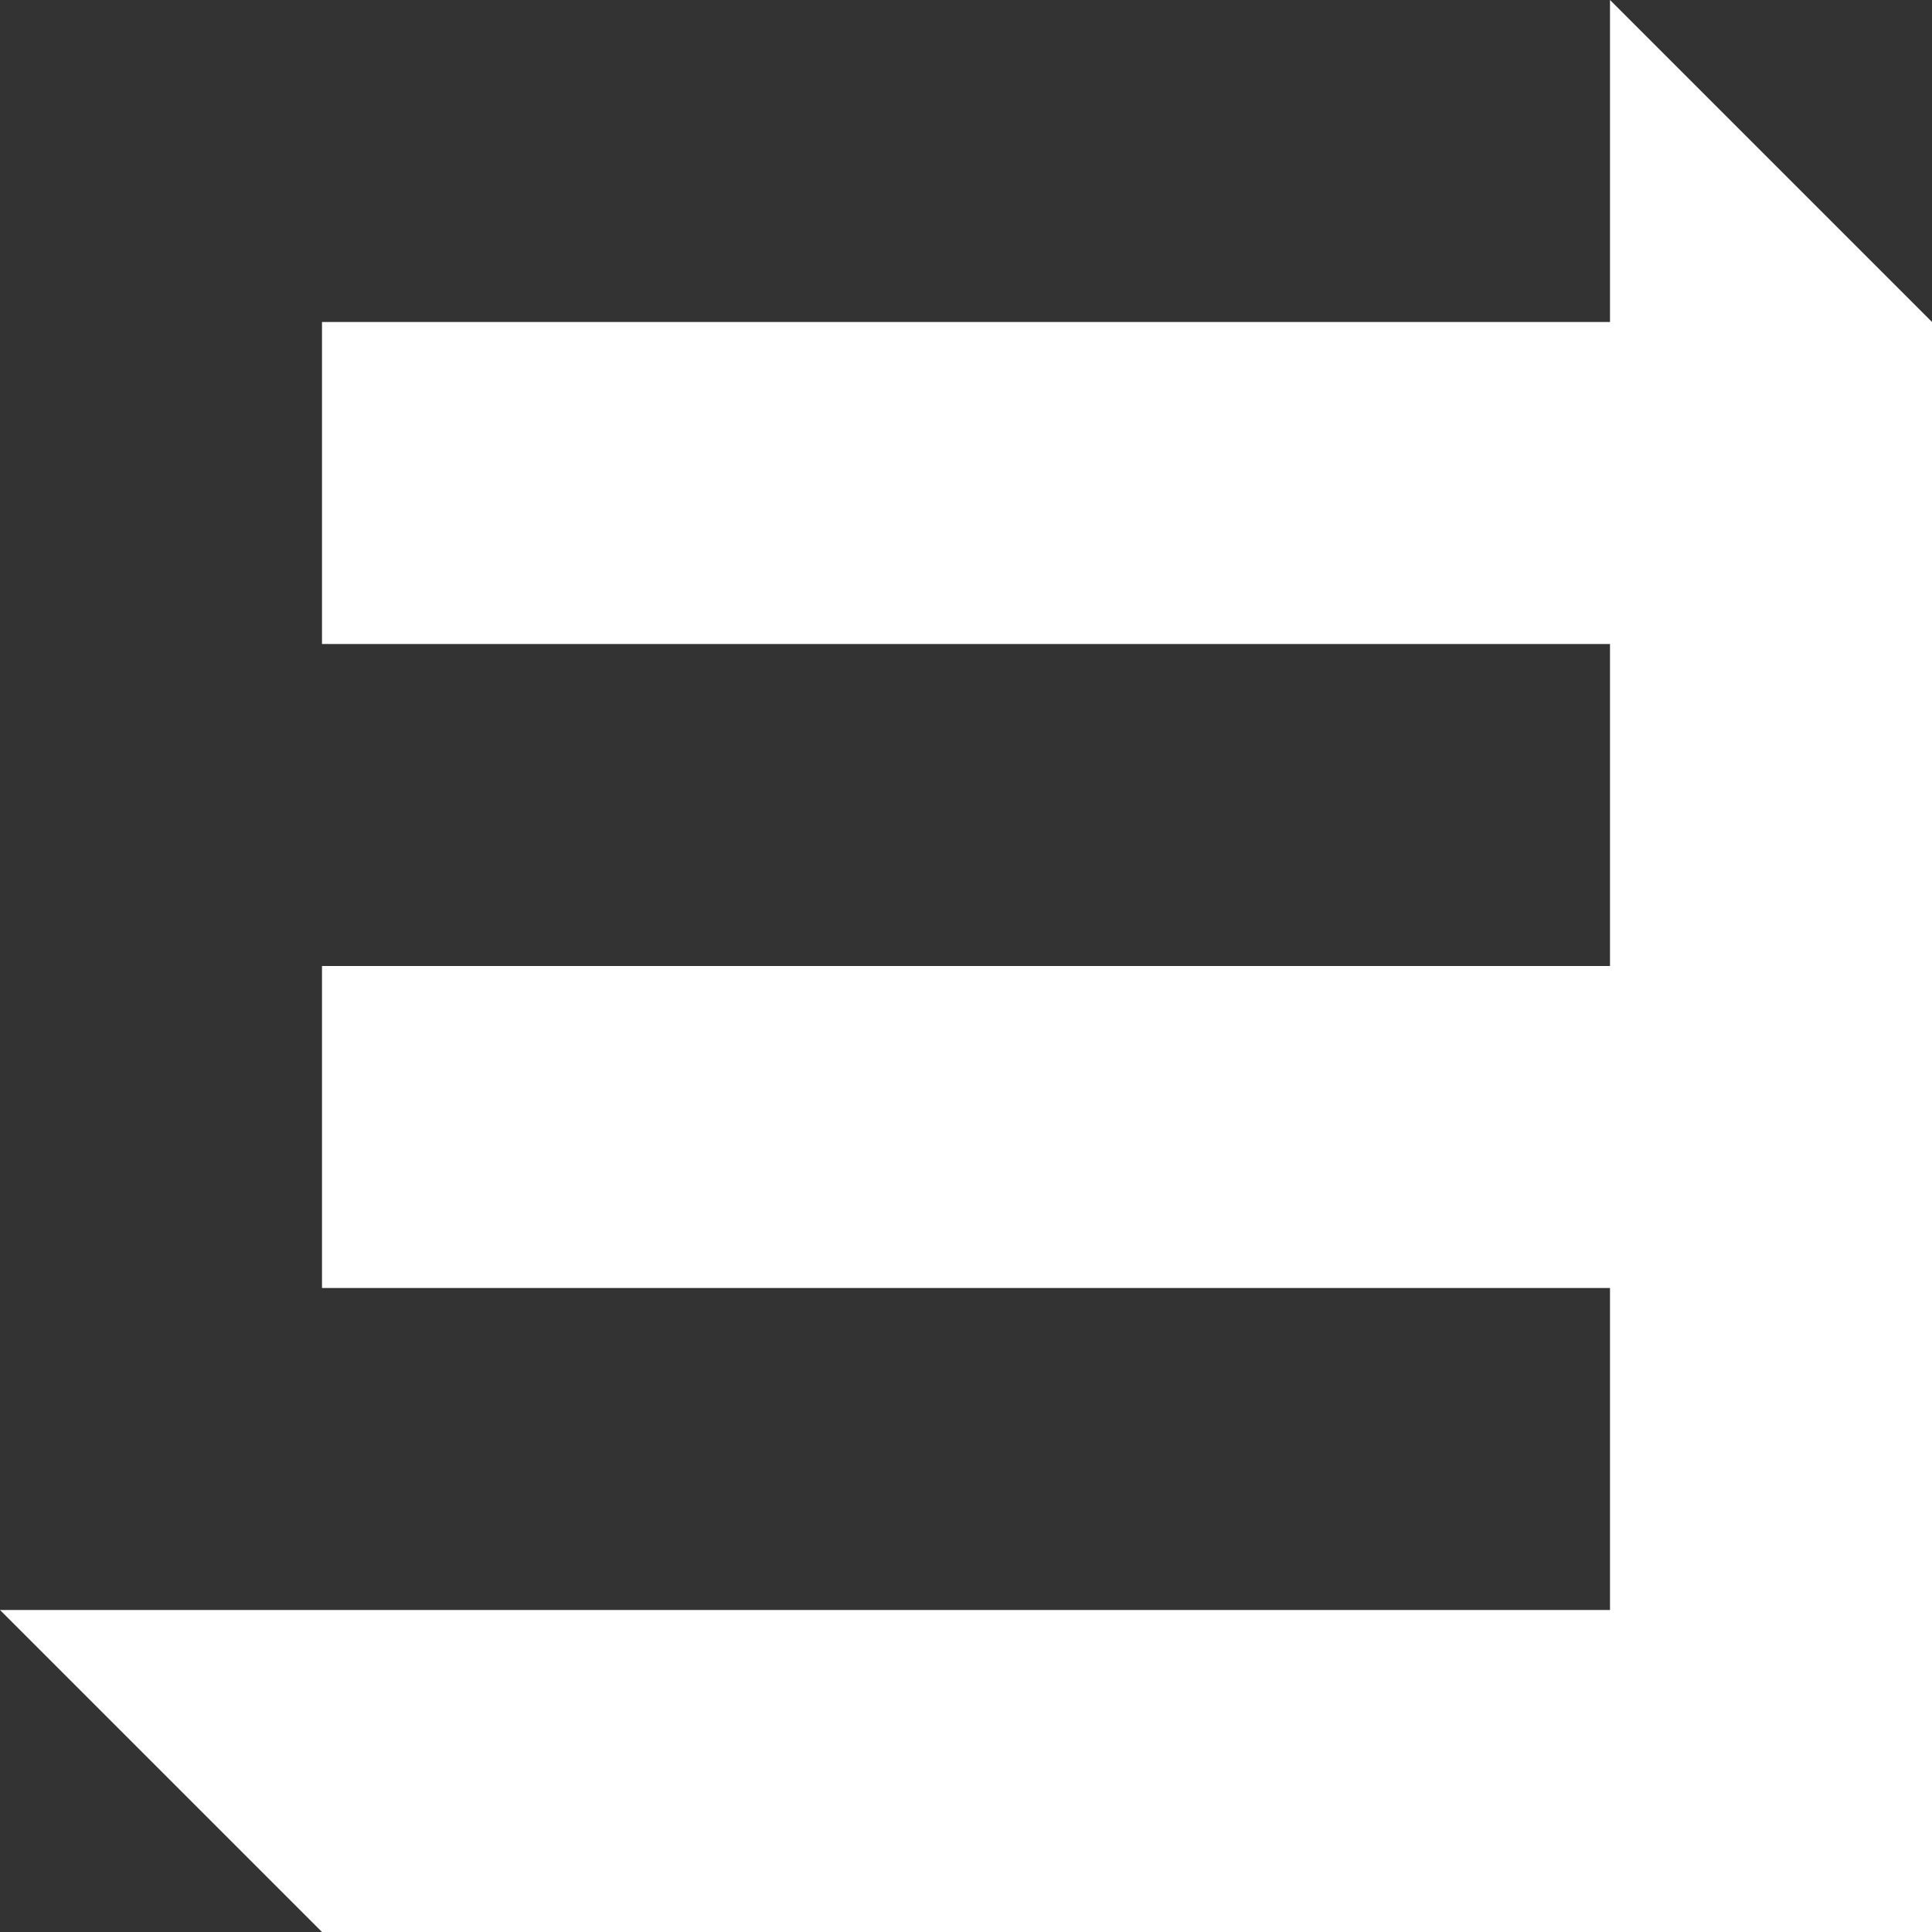 <?xml version="1.0" encoding="UTF-8"?>
<svg xmlns="http://www.w3.org/2000/svg" viewBox="0 0 199.68 199.68">
  <rect x="0" y="0" width="199.68" height="199.68" fill="#333333" stroke="none"/>
  <defs>
    <style>.cls-1{fill:#fff;}</style>
  </defs>
  <title>Asset 29</title>
  <g id="Layer_2" data-name="Layer 2">
    <g id="Layer_1-2" data-name="Layer 1">
      <polygon class="cls-1" points="166.4 0 166.4 33.28 133.12 33.28 99.84 33.28 66.56 33.28 33.28 33.28 33.28 66.56 66.56 66.56 99.84 66.56 133.12 66.56 166.4 66.56 166.4 99.84 133.12 99.84 99.84 99.84 66.56 99.84 33.28 99.84 33.28 133.12 66.56 133.12 99.84 133.12 133.12 133.12 166.4 133.12 166.4 166.4 133.12 166.4 99.84 166.4 66.56 166.4 33.28 166.4 0 166.4 33.28 199.68 66.56 199.68 99.84 199.68 133.12 199.68 166.4 199.68 199.68 199.68 199.68 33.28 166.4 0"></polygon>
    </g>
  </g>
</svg>
